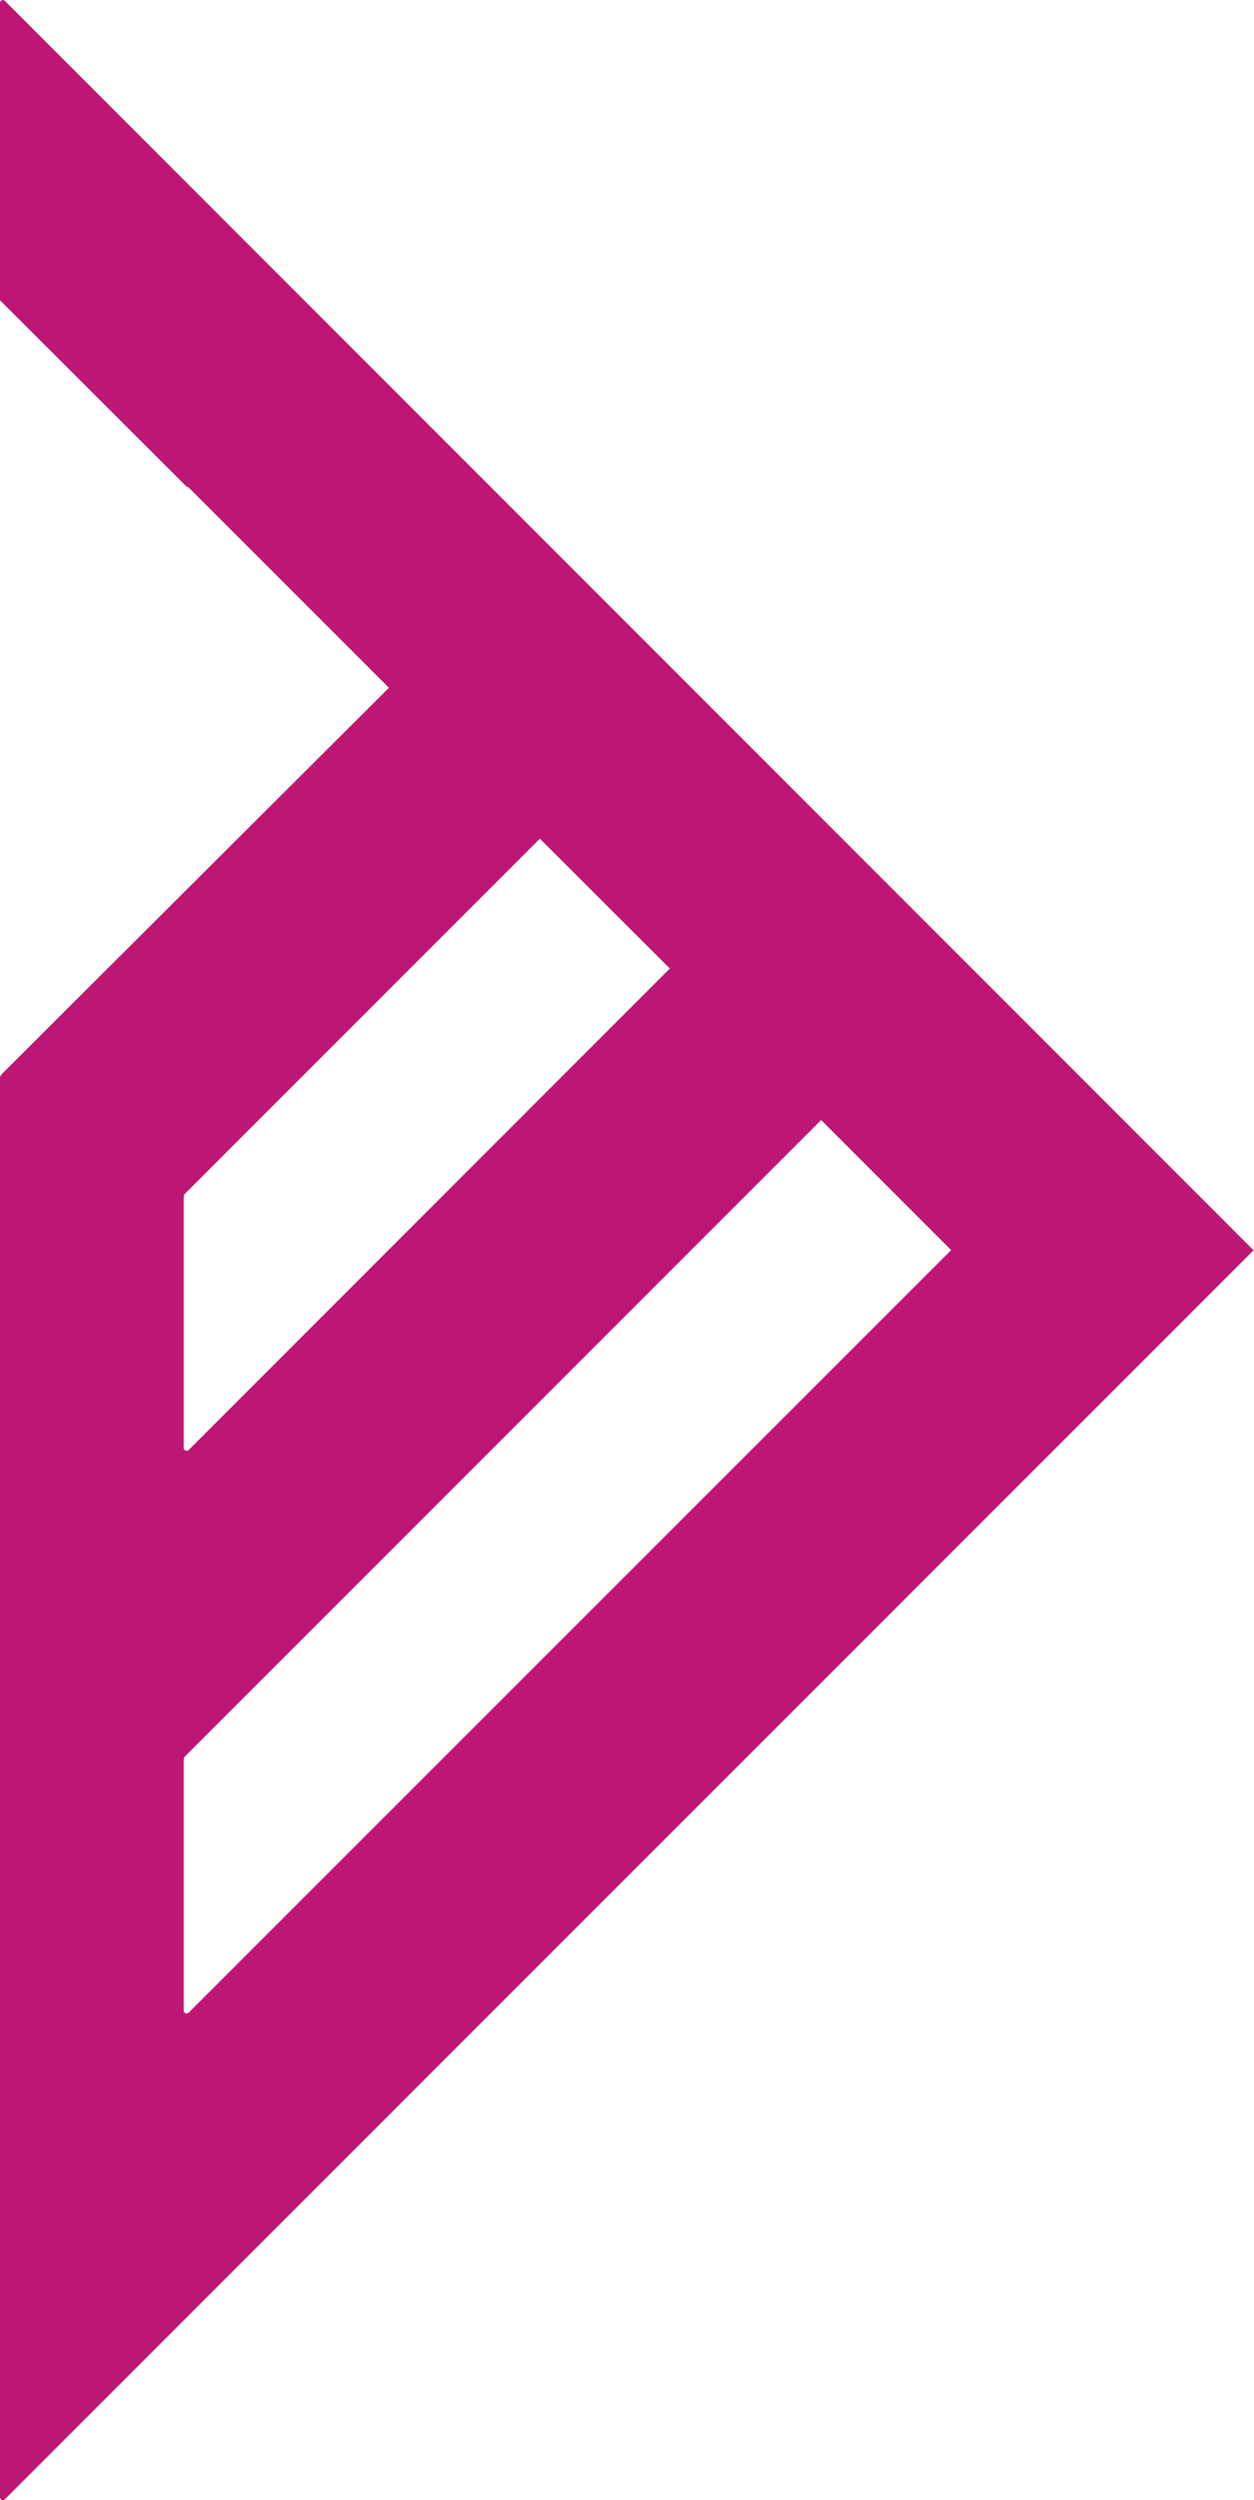 <svg xmlns="http://www.w3.org/2000/svg" xmlns:xlink="http://www.w3.org/1999/xlink" width="18.26" height="36.397" viewBox="0 0 18.26 36.397">
  <defs>
    <clipPath id="clip-path">
      <rect id="Rectangle_49" data-name="Rectangle 49" width="18.26" height="36.397" fill="none"/>
    </clipPath>
  </defs>
  <g id="Group_49" data-name="Group 49" clip-path="url(#clip-path)">
    <path id="Path_46" data-name="Path 46" d="M18.257,18.2l0,0-.011-.006L.071.013A.042.042,0,0,0,0,.042V4.371L2.717,7.085h0a.045.045,0,0,1,.03.012l2.916,2.916L.024,15.639A.088.088,0,0,0,0,15.7V36.355a.042.042,0,0,0,.071.03L18.249,18.207l.011-.006ZM2.675,17.432a.08.08,0,0,1,.025-.06l5.161-5.162L9.754,14.1,2.748,21.109a.043.043,0,0,1-.073-.03Zm0,11.84V25.623a.081.081,0,0,1,.025-.059l9.257-9.258L13.85,18.2,2.748,29.3a.043.043,0,0,1-.073-.03" transform="translate(0 0)" fill="#be1674"/>
  </g>
</svg>
